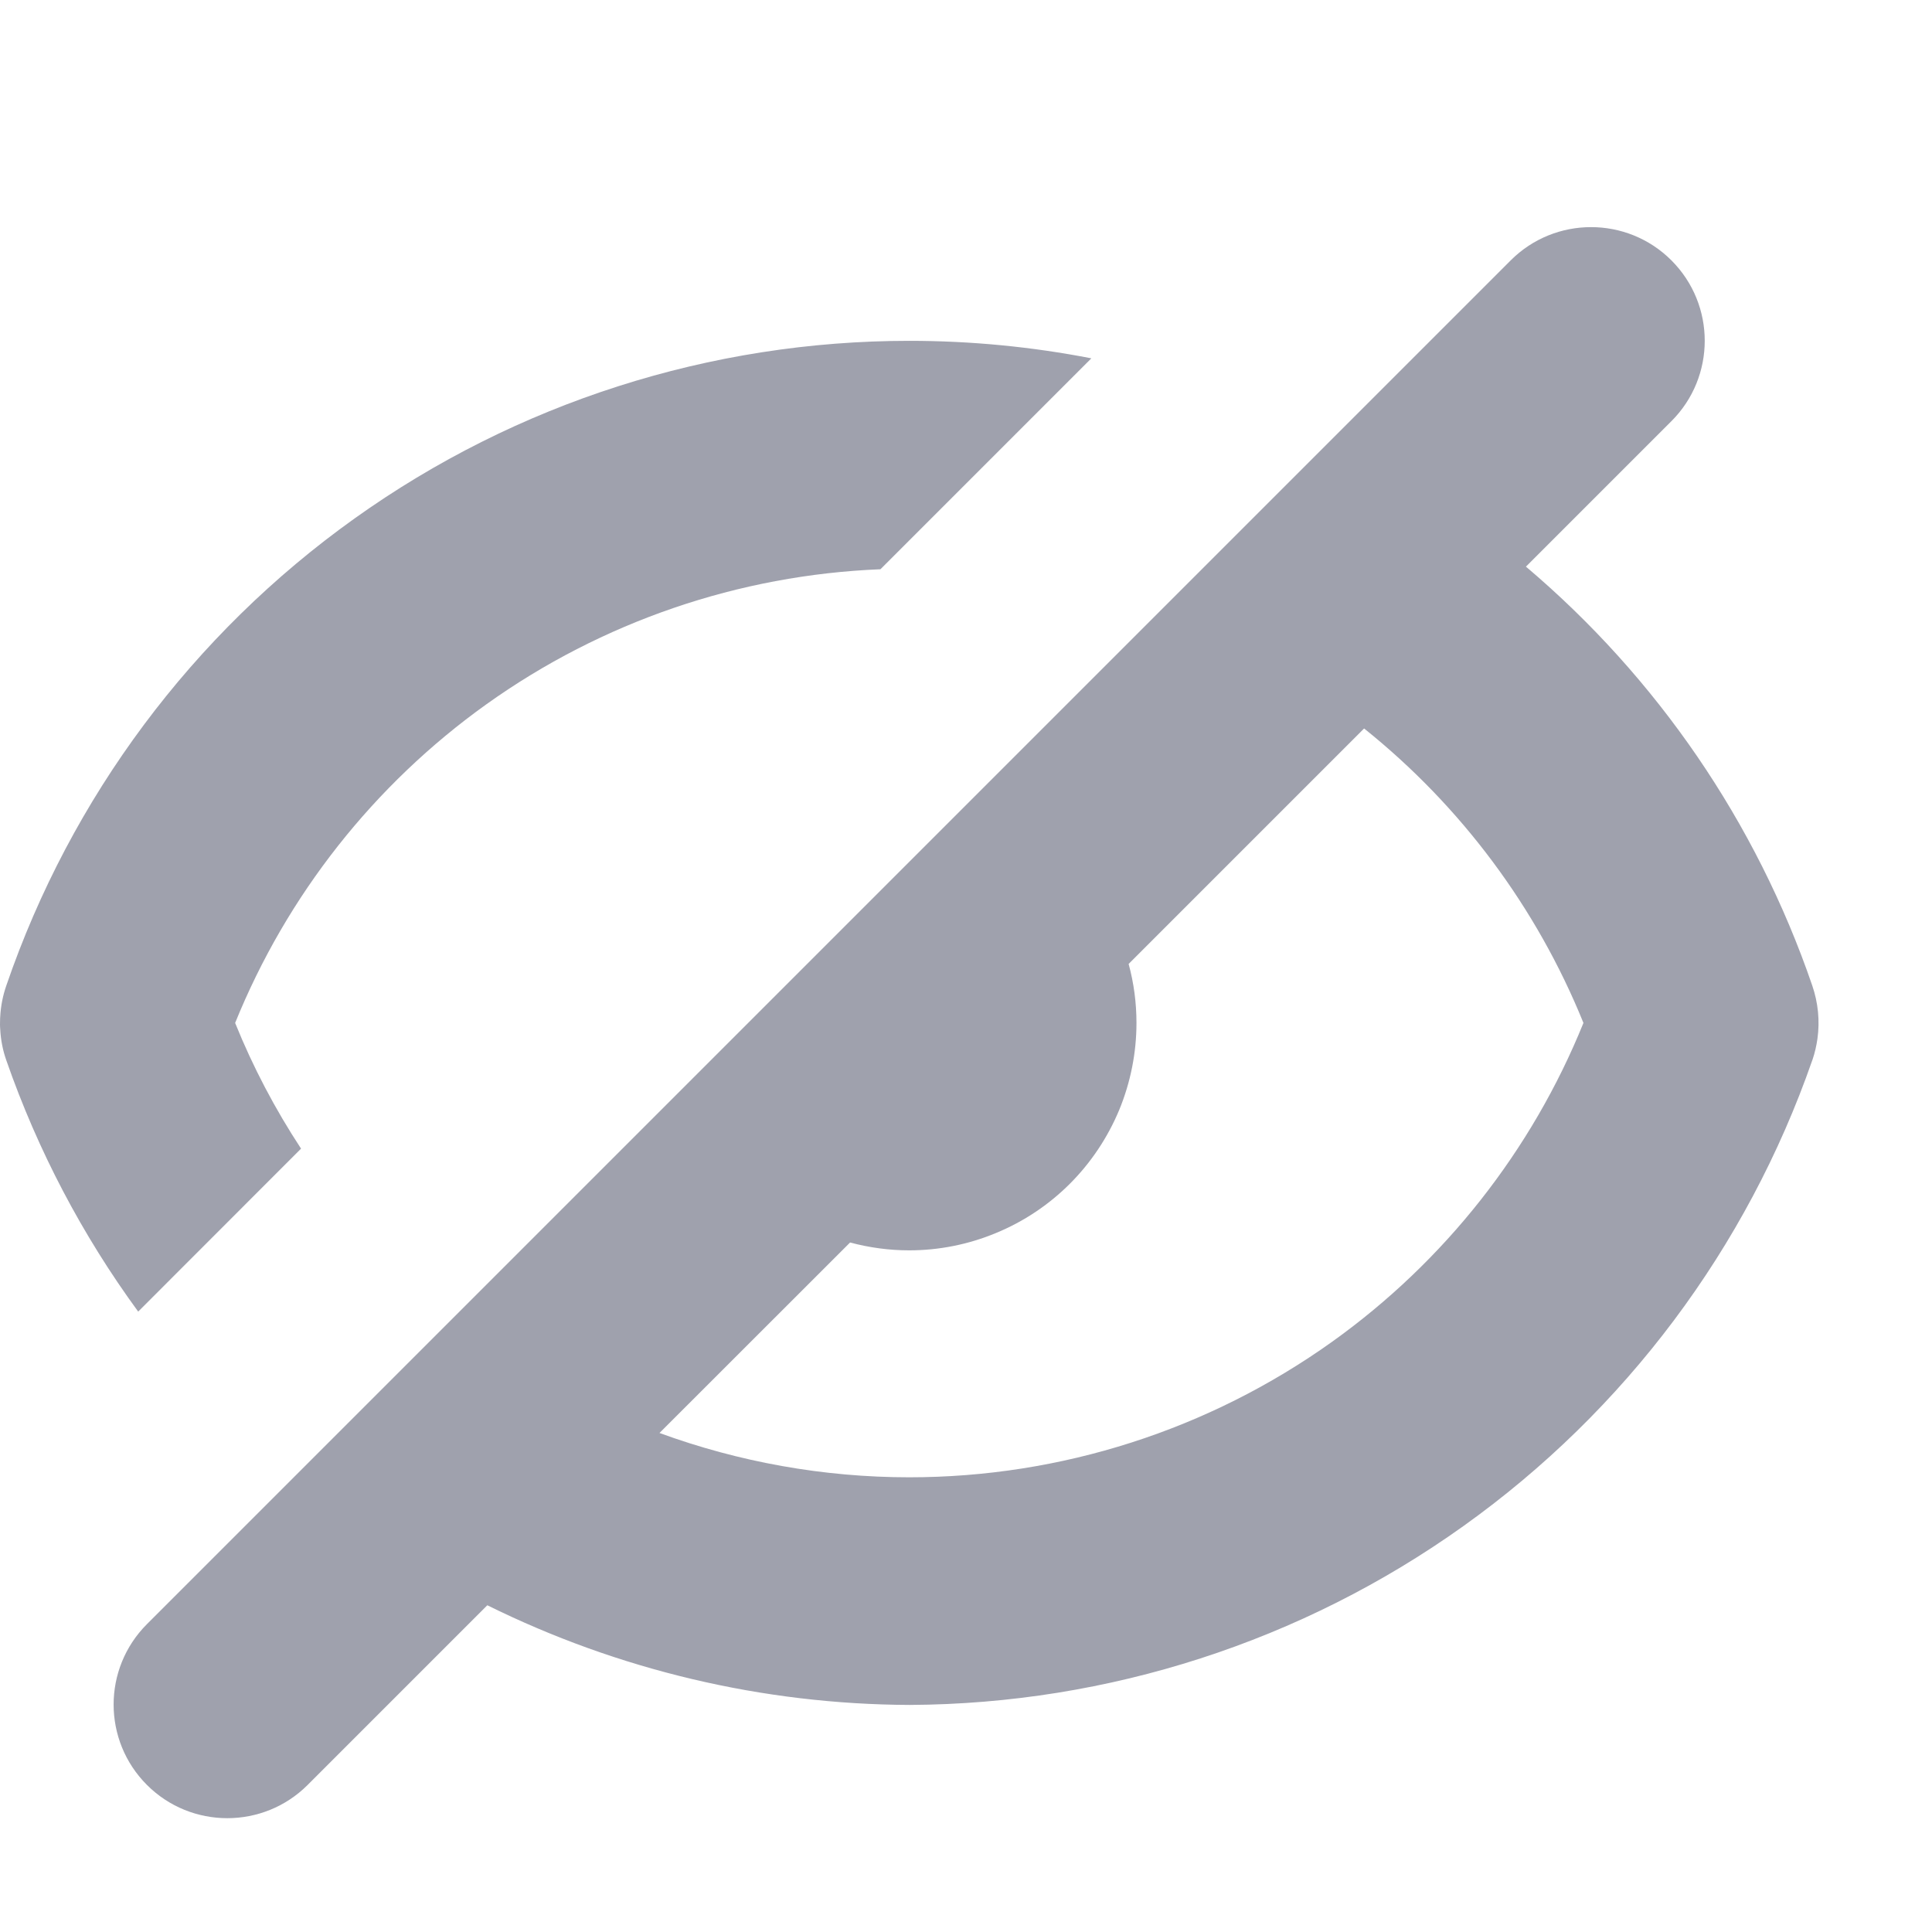 <svg width="17" height="17" viewBox="0 0 17 17" fill="none" xmlns="http://www.w3.org/2000/svg">
<path fill-rule="evenodd" clip-rule="evenodd" d="M13.427 4.986L14.707 3.706C15.098 3.315 15.098 2.682 14.707 2.291C14.317 1.901 13.683 1.901 13.293 2.291L1.293 14.291C0.902 14.682 0.902 15.315 1.293 15.706C1.683 16.096 2.317 16.096 2.707 15.706L4.288 14.125C5.439 14.694 6.71 14.997 8.006 15.002C9.753 14.993 11.455 14.444 12.877 13.428C14.299 12.413 15.371 10.982 15.946 9.331L15.949 9.323C15.969 9.264 15.983 9.203 15.992 9.14C16.014 8.983 15.998 8.822 15.946 8.671C15.453 7.234 14.58 5.962 13.427 4.986ZM12.003 6.41L9.931 8.482C9.977 8.65 10 8.825 10 9.001C10 9.264 9.948 9.524 9.848 9.767C9.747 10.009 9.6 10.23 9.414 10.416C9.229 10.601 9.008 10.749 8.765 10.849C8.523 10.95 8.263 11.002 8 11.002C7.823 11.002 7.649 10.978 7.48 10.933L5.803 12.609C6.503 12.865 7.247 12.999 8.001 12.999C9.335 12.999 10.636 12.582 11.722 11.806C12.712 11.098 13.478 10.125 13.933 9.001C13.522 7.987 12.857 7.094 12.003 6.41Z" fill="#9FA1AD"/>
<path d="M8.001 2.999C8.542 2.999 9.078 3.051 9.603 3.153L7.747 5.009C6.502 5.059 5.296 5.471 4.28 6.197C3.29 6.905 2.524 7.878 2.069 9.001C2.226 9.39 2.421 9.76 2.649 10.107L1.216 11.541C0.725 10.87 0.333 10.126 0.056 9.331C0.025 9.244 0.007 9.152 0.002 9.058C0.001 9.044 0 9.03 0 9.015C-0 8.997 0 8.978 0.001 8.96L0.002 8.945C0.007 8.852 0.025 8.76 0.056 8.671C0.624 7.016 1.695 5.579 3.12 4.562C4.544 3.545 6.251 2.999 8.001 2.999Z" fill="#9FA1AD"/>
</svg>
